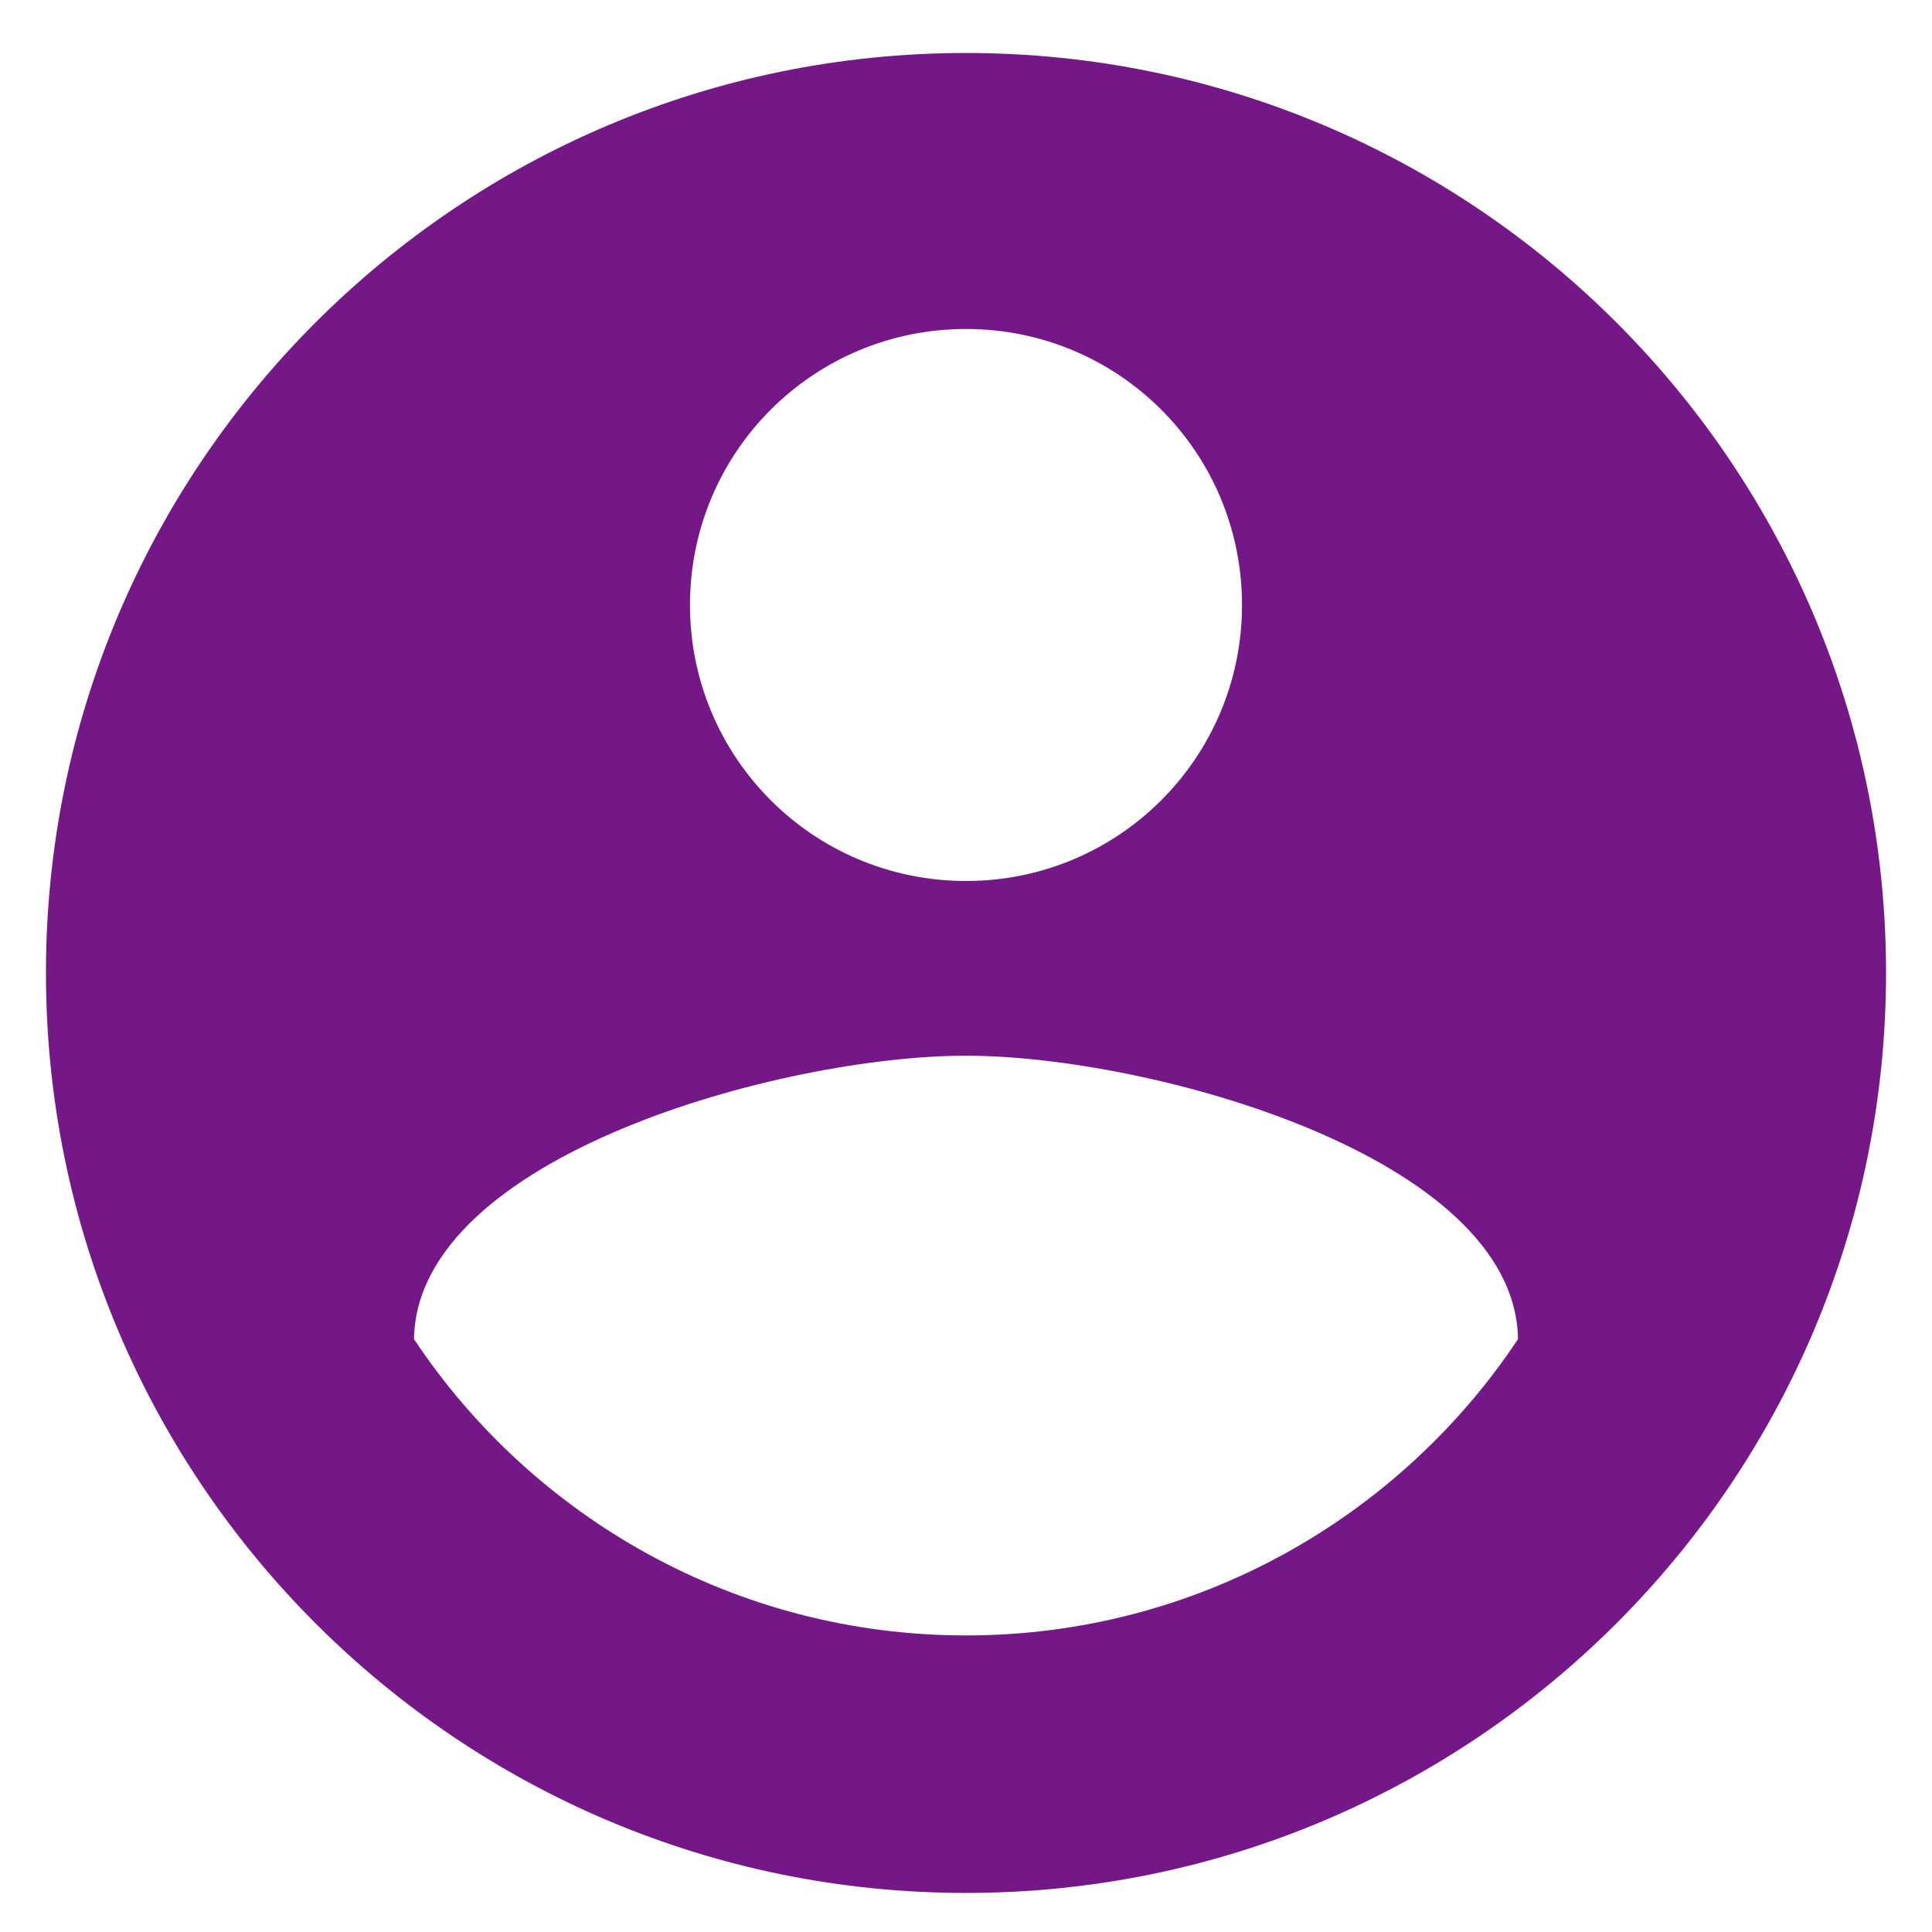 <svg width="14" height="14" viewBox="0 0 14 14" fill="none" xmlns="http://www.w3.org/2000/svg">
<path fill-rule="evenodd" clip-rule="evenodd" d="M7 0.384C3.32 0.384 0.333 3.37 0.333 7.05C0.333 10.73 3.32 13.717 7 13.717C10.68 13.717 13.667 10.73 13.667 7.05C13.667 3.37 10.68 0.384 7 0.384ZM7 2.384C8.107 2.384 9 3.277 9 4.384C9 5.49 8.107 6.384 7 6.384C5.893 6.384 5 5.49 5 4.384C5 3.277 5.893 2.384 7 2.384ZM7 11.851C5.333 11.851 3.86 10.997 3 9.704C3.02 8.377 5.667 7.65 7 7.65C8.327 7.65 10.98 8.377 11 9.704C10.14 10.997 8.667 11.851 7 11.851Z" fill="#741888"/>
</svg>
